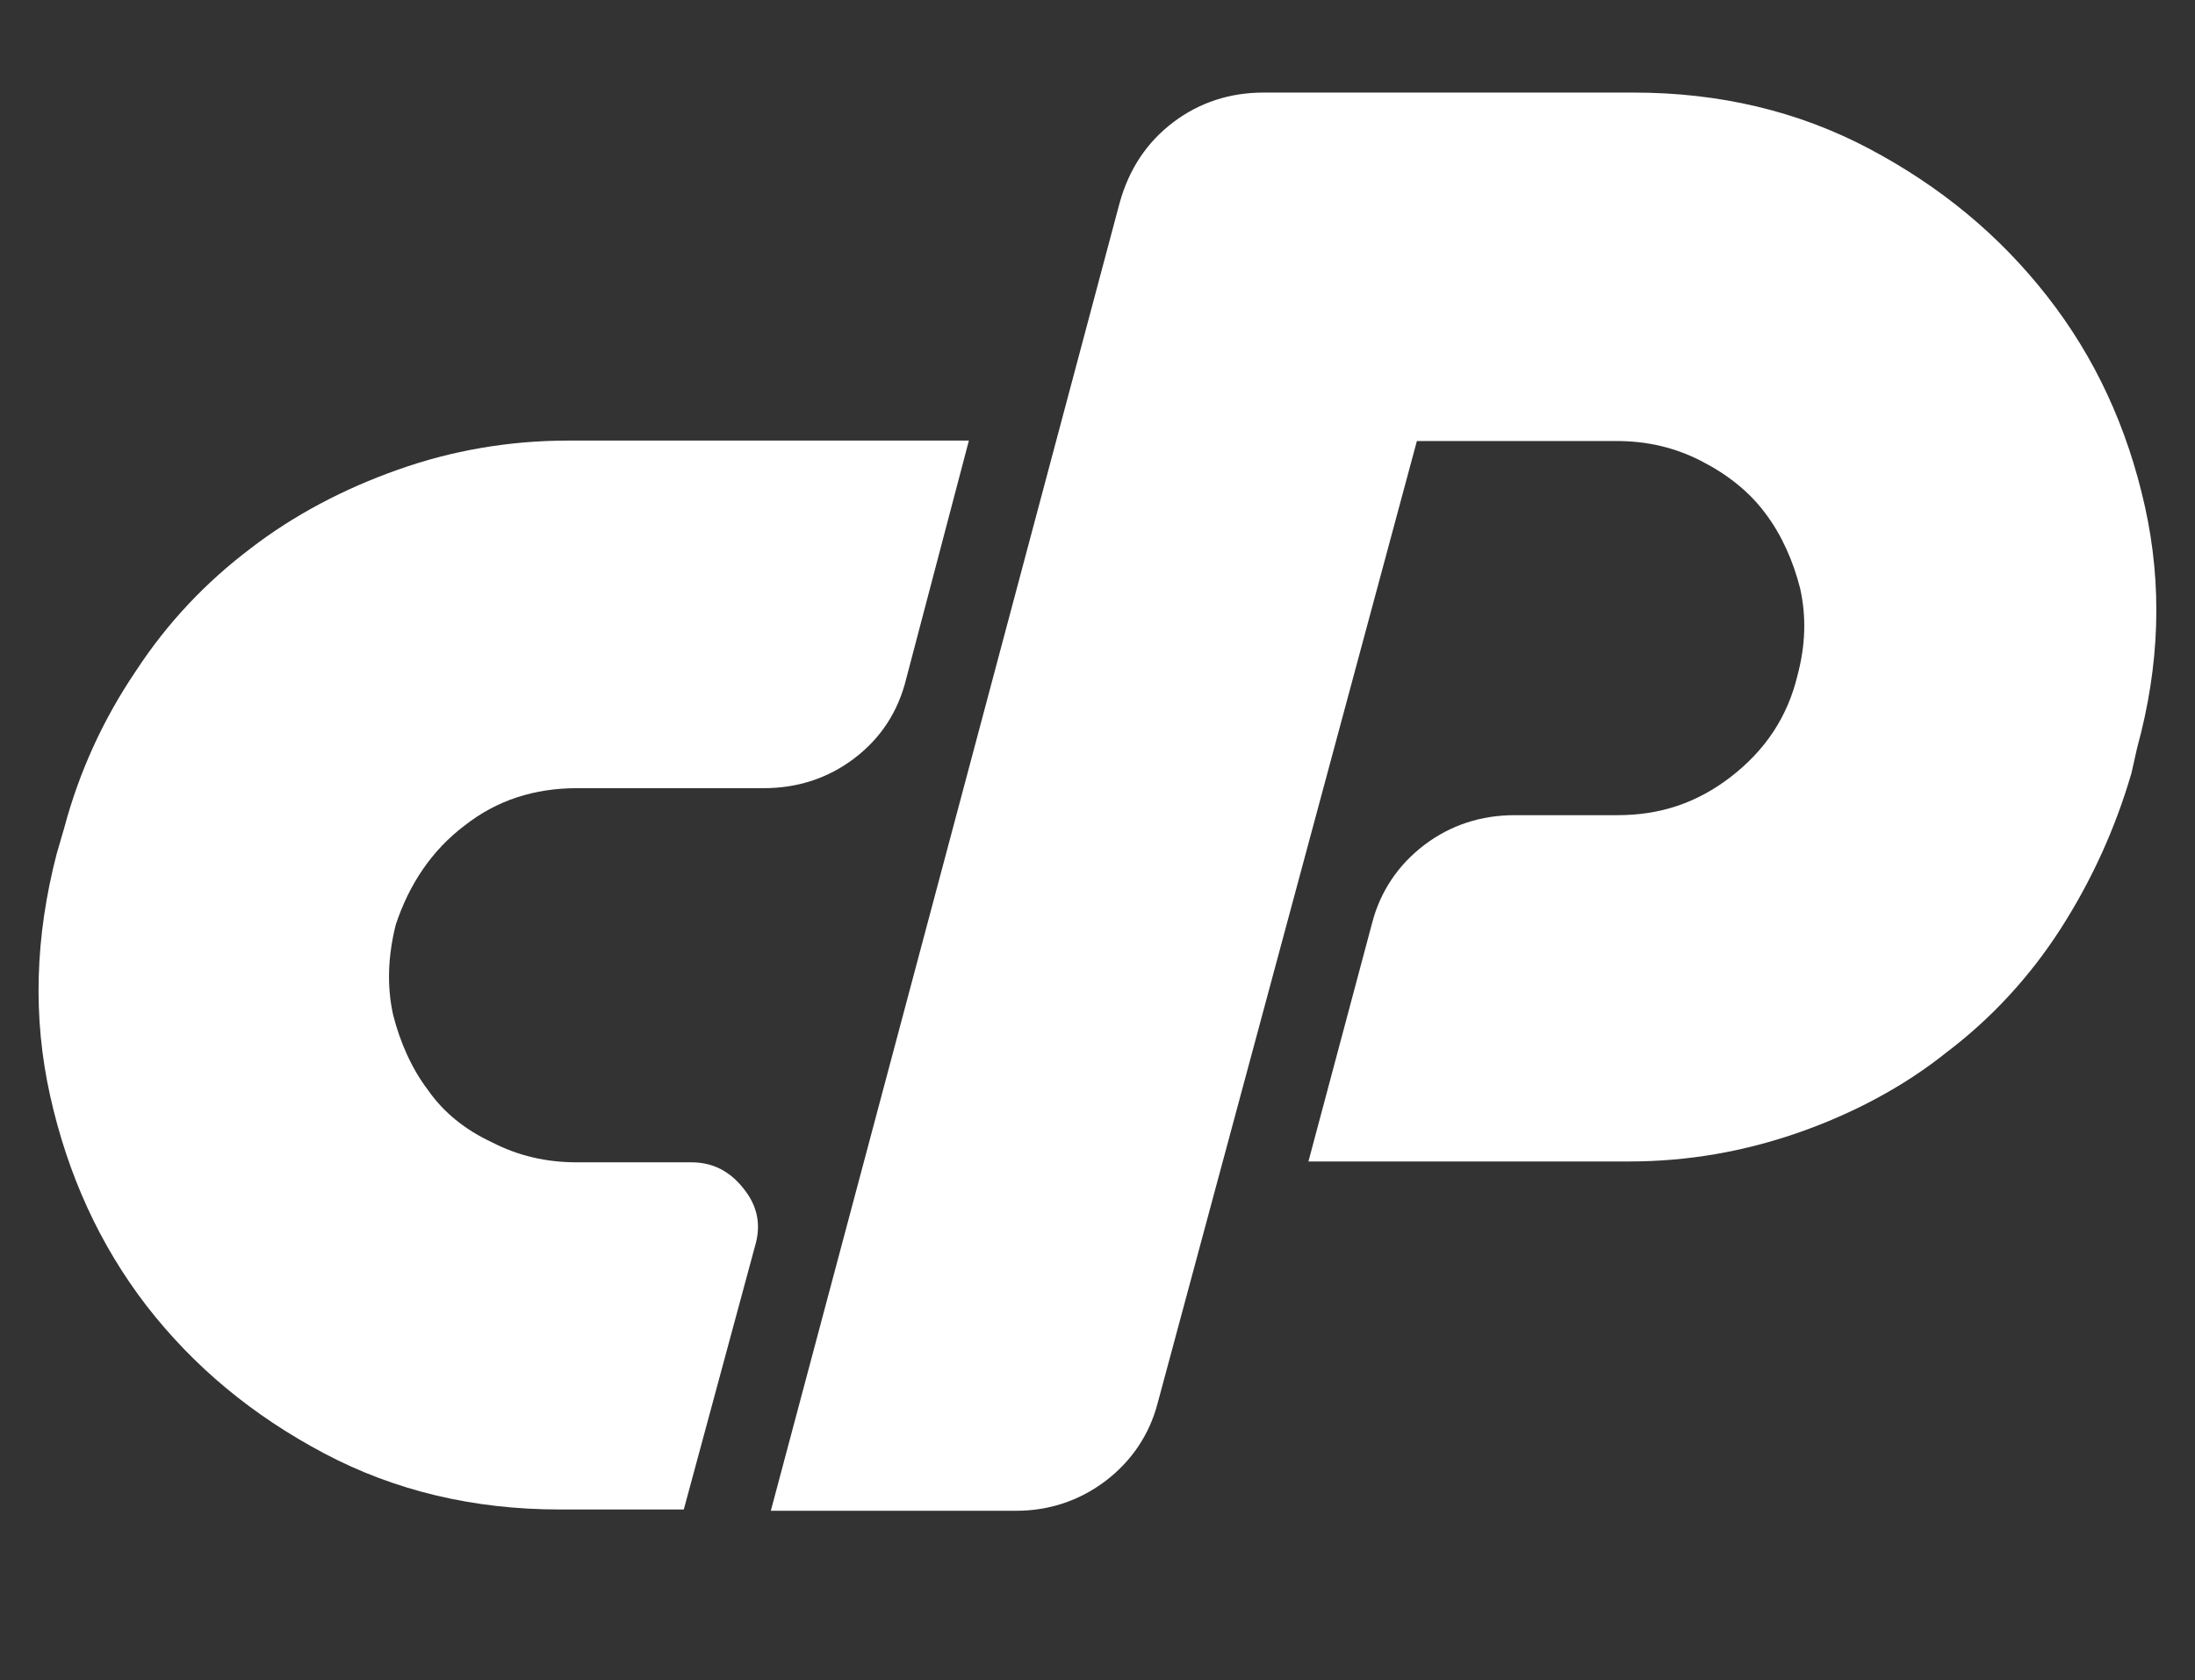 <?xml version="1.0" encoding="utf-8"?>
<svg version="1.1" id="Capa_1" xmlns="http://www.w3.org/2000/svg" xmlns:xlink="http://www.w3.org/1999/xlink" x="0px" y="0px"
	 viewBox="0 0 512 392" style="enable-background:new 0 0 512 392;" xml:space="preserve">
<rect x="0" y="0" width="512" height="392" fill="#333333" stroke="none"/>
<style type="text/css">.st0{fill:#FFFFFF;}</style>
<g>
	<path class="st0" d="M498.5,174.5c5.3-19.3,5.9-38,1.8-56.4c-4.1-18.4-11.6-34.7-22.8-49s-24.9-25.6-41.5-34.4s-35-13.1-54.9-13.1
		h-86.4c-7.8,0-14.9,2.3-21,6.9c-6.2,4.7-10.3,10.9-12.5,18.7l-81.4,305.3h57.3c7.5,0,14.6-2.3,20.7-6.9
		c6.2-4.7,10.3-10.9,12.2-18.1l60.5-224.6H377c7.2,0,13.7,1.5,19.9,4.7c6.2,3.2,11.2,7.2,14.9,12.2c3.8,5,6.5,11.2,8.1,17.5
		c1.5,6.8,1.2,13.4-0.6,20.2c-2.3,9.7-7.5,17.5-15.5,23.7c-8,6.2-16.6,9-26.5,9h-24c-7.8,0-14.9,2.3-21,6.9
		c-6.2,4.7-10.3,10.9-12.2,18.1l-14.9,55.8H380c13.7,0,26.8-2.3,39.7-6.8c12.5-4.4,24.3-10.6,34.4-18.7
		c10.3-7.8,19.3-17.5,26.5-28.7c7.2-11.2,12.8-23.4,16.6-36.5L498.5,174.5z"/>
	<path class="st0" d="M108.4,192.6c7.5-5.9,16.3-8.7,26.2-8.7h43.6c7.8,0,14.9-2.3,21-6.9c6.2-4.7,10.3-10.9,12.2-18.7l14.6-55.5
		h-93.5c-13.7,0-27.1,2.3-39.7,6.8c-12.5,4.4-24.3,10.6-34.4,18.4c-10.3,7.8-19.3,17.2-26.8,28.7C24.1,167.8,18.5,180,15,193.1
		l-1.8,6.2c-5,19.3-5.6,38-1.5,56.4c4.1,18.4,11.5,34.7,22.5,49C45.3,319,59,330.3,75.6,339.1s35,13.1,54.9,13.1h29l16.6-61.4
		c1.5-5,0.6-9.4-2.6-13.4c-3.2-4.1-7.2-6.2-12.2-6.2h-26.7c-7.2,0-13.7-1.5-19.9-4.7c-6.2-2.9-11.2-6.9-14.9-12.2
		c-3.8-5-6.5-11.2-8.1-17.5c-1.5-6.8-1.2-13.7,0.6-21C95.4,206.4,100.7,198.4,108.4,192.6z"/>
</g>
</svg>